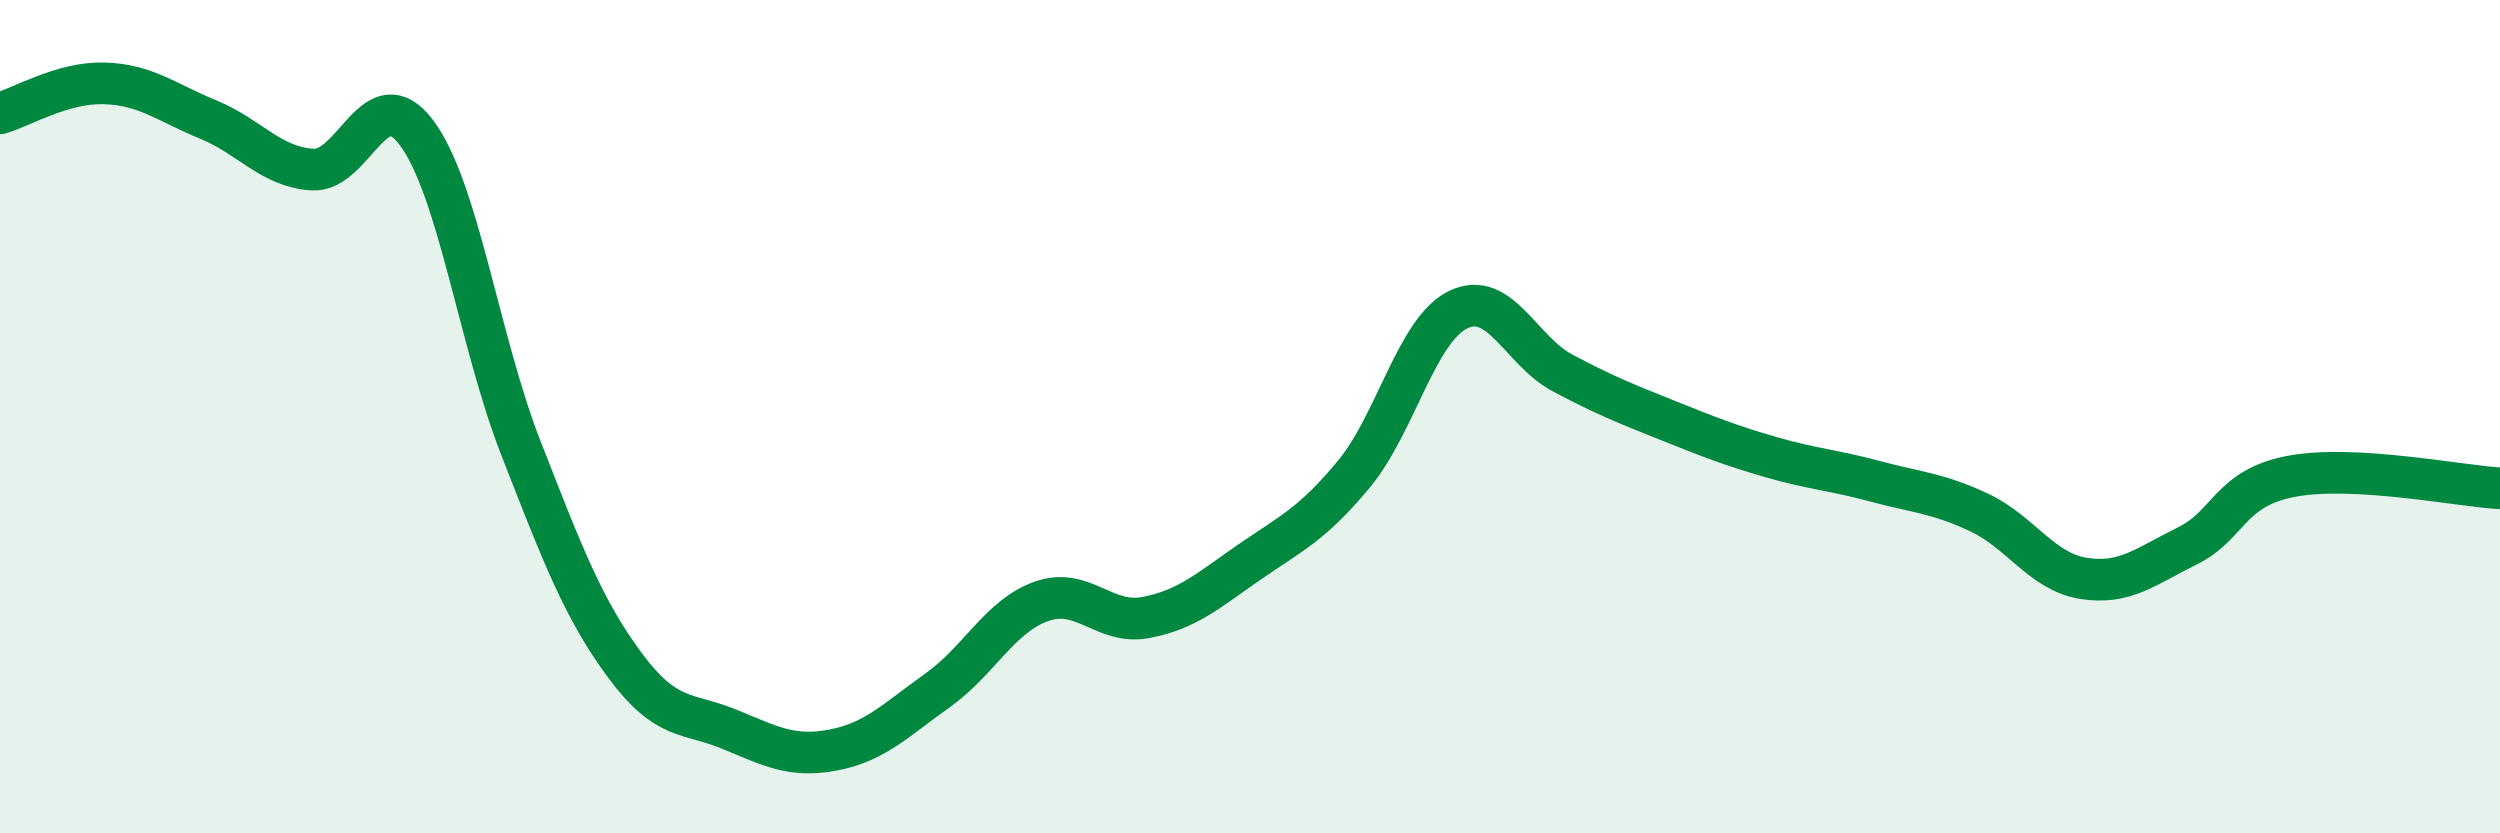 
    <svg width="60" height="20" viewBox="0 0 60 20" xmlns="http://www.w3.org/2000/svg">
      <path
        d="M 0,2.72 C 0.5,2.58 1.5,1.97 2.5,2 C 3.5,2.03 4,2.46 5,2.87 C 6,3.28 6.5,4.01 7.5,4.07 C 8.5,4.13 9,1.85 10,3.19 C 11,4.53 11.5,8.19 12.5,10.75 C 13.5,13.31 14,14.62 15,15.97 C 16,17.32 16.5,17.09 17.5,17.5 C 18.5,17.91 19,18.19 20,18 C 21,17.81 21.5,17.28 22.5,16.57 C 23.5,15.86 24,14.78 25,14.43 C 26,14.08 26.5,15.01 27.5,14.82 C 28.5,14.63 29,14.17 30,13.48 C 31,12.79 31.5,12.58 32.5,11.37 C 33.5,10.16 34,7.91 35,7.43 C 36,6.95 36.5,8.42 37.5,8.95 C 38.5,9.48 39,9.68 40,10.08 C 41,10.48 41.5,10.68 42.5,10.97 C 43.5,11.26 44,11.28 45,11.55 C 46,11.82 46.5,11.83 47.5,12.3 C 48.5,12.77 49,13.72 50,13.88 C 51,14.04 51.5,13.59 52.5,13.1 C 53.5,12.61 53.5,11.71 55,11.43 C 56.5,11.15 59,11.66 60,11.72L60 20L0 20Z"
        fill="#008740"
        opacity="0.1"
        stroke-linecap="round"
        stroke-linejoin="round"
      />
      <path
        d="M 0,2.72 C 0.5,2.58 1.5,1.97 2.5,2 C 3.5,2.03 4,2.46 5,2.87 C 6,3.28 6.5,4.01 7.5,4.07 C 8.5,4.13 9,1.85 10,3.19 C 11,4.53 11.5,8.19 12.5,10.75 C 13.5,13.31 14,14.62 15,15.97 C 16,17.32 16.5,17.09 17.5,17.5 C 18.5,17.91 19,18.19 20,18 C 21,17.81 21.5,17.28 22.5,16.57 C 23.5,15.86 24,14.78 25,14.43 C 26,14.08 26.5,15.01 27.5,14.82 C 28.5,14.63 29,14.17 30,13.48 C 31,12.79 31.5,12.58 32.5,11.37 C 33.5,10.16 34,7.91 35,7.43 C 36,6.95 36.5,8.42 37.5,8.95 C 38.5,9.48 39,9.68 40,10.08 C 41,10.48 41.5,10.68 42.5,10.97 C 43.5,11.26 44,11.28 45,11.55 C 46,11.82 46.5,11.83 47.5,12.3 C 48.5,12.77 49,13.72 50,13.88 C 51,14.04 51.5,13.59 52.5,13.1 C 53.5,12.61 53.5,11.71 55,11.43 C 56.5,11.15 59,11.66 60,11.72"
        stroke="#008740"
        stroke-width="1"
        fill="none"
        stroke-linecap="round"
        stroke-linejoin="round"
      />
    </svg>
  